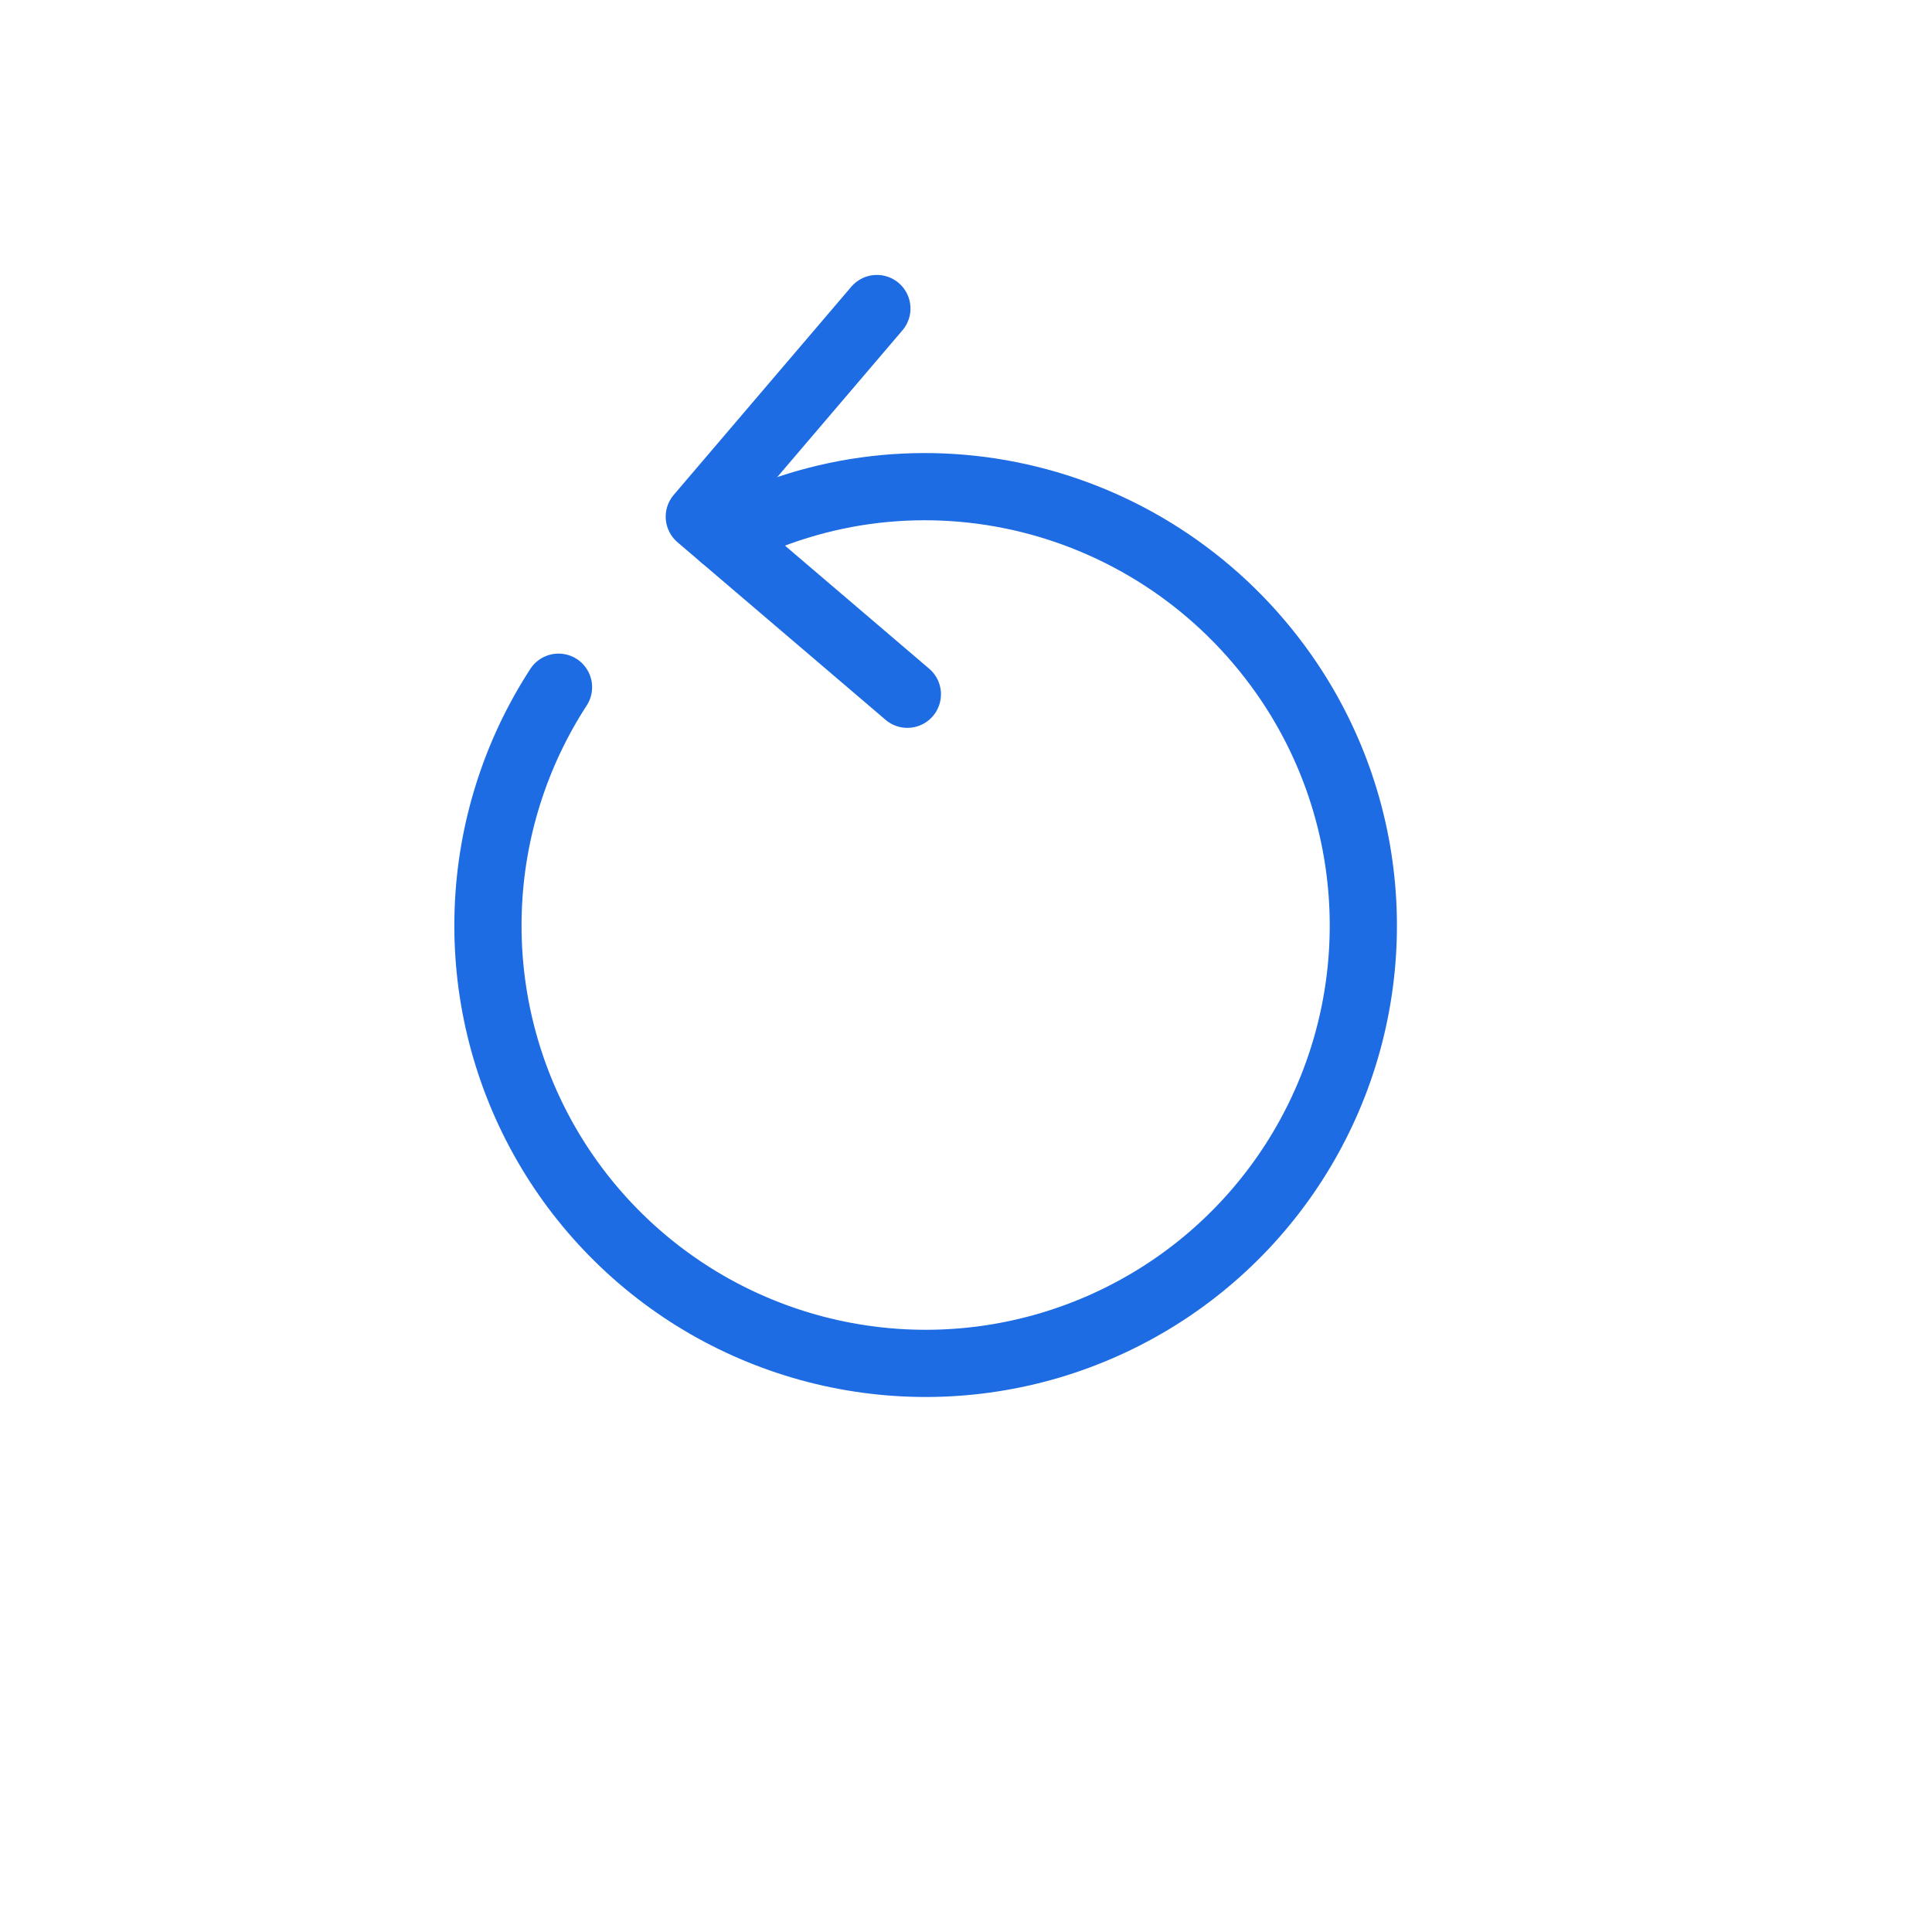 <?xml version="1.0" encoding="UTF-8"?> <svg xmlns="http://www.w3.org/2000/svg" width="23" height="23" viewBox="0 0 23 23" fill="none"> <g clip-path="url(#clip0_177_204)"> <path d="M6.649 8.181C6.134 8.974 5.844 9.893 5.812 10.838C5.779 11.784 6.004 12.72 6.462 13.547C6.921 14.375 7.597 15.061 8.416 15.534C9.236 16.006 10.168 16.247 11.114 16.23C12.06 16.213 12.983 15.938 13.785 15.436C14.587 14.934 15.237 14.223 15.665 13.38C16.094 12.536 16.284 11.592 16.217 10.649C16.15 9.705 15.827 8.798 15.283 8.024C13.774 5.88 10.926 5.167 8.606 6.39" stroke="#1D6CE3" stroke-width="0.8" stroke-linecap="round" stroke-linejoin="round"></path> <path d="M10.439 3.673L8.325 6.151L10.802 8.265" stroke="#1D6CE3" stroke-width="0.8" stroke-linecap="round" stroke-linejoin="round"></path> </g> <defs> <clipPath id="clip0_177_204"> <rect width="15.633" height="15.633" fill="white" transform="matrix(-0.761 -0.649 -0.649 0.761 22.04 10.148)"></rect> </clipPath> </defs> </svg> 